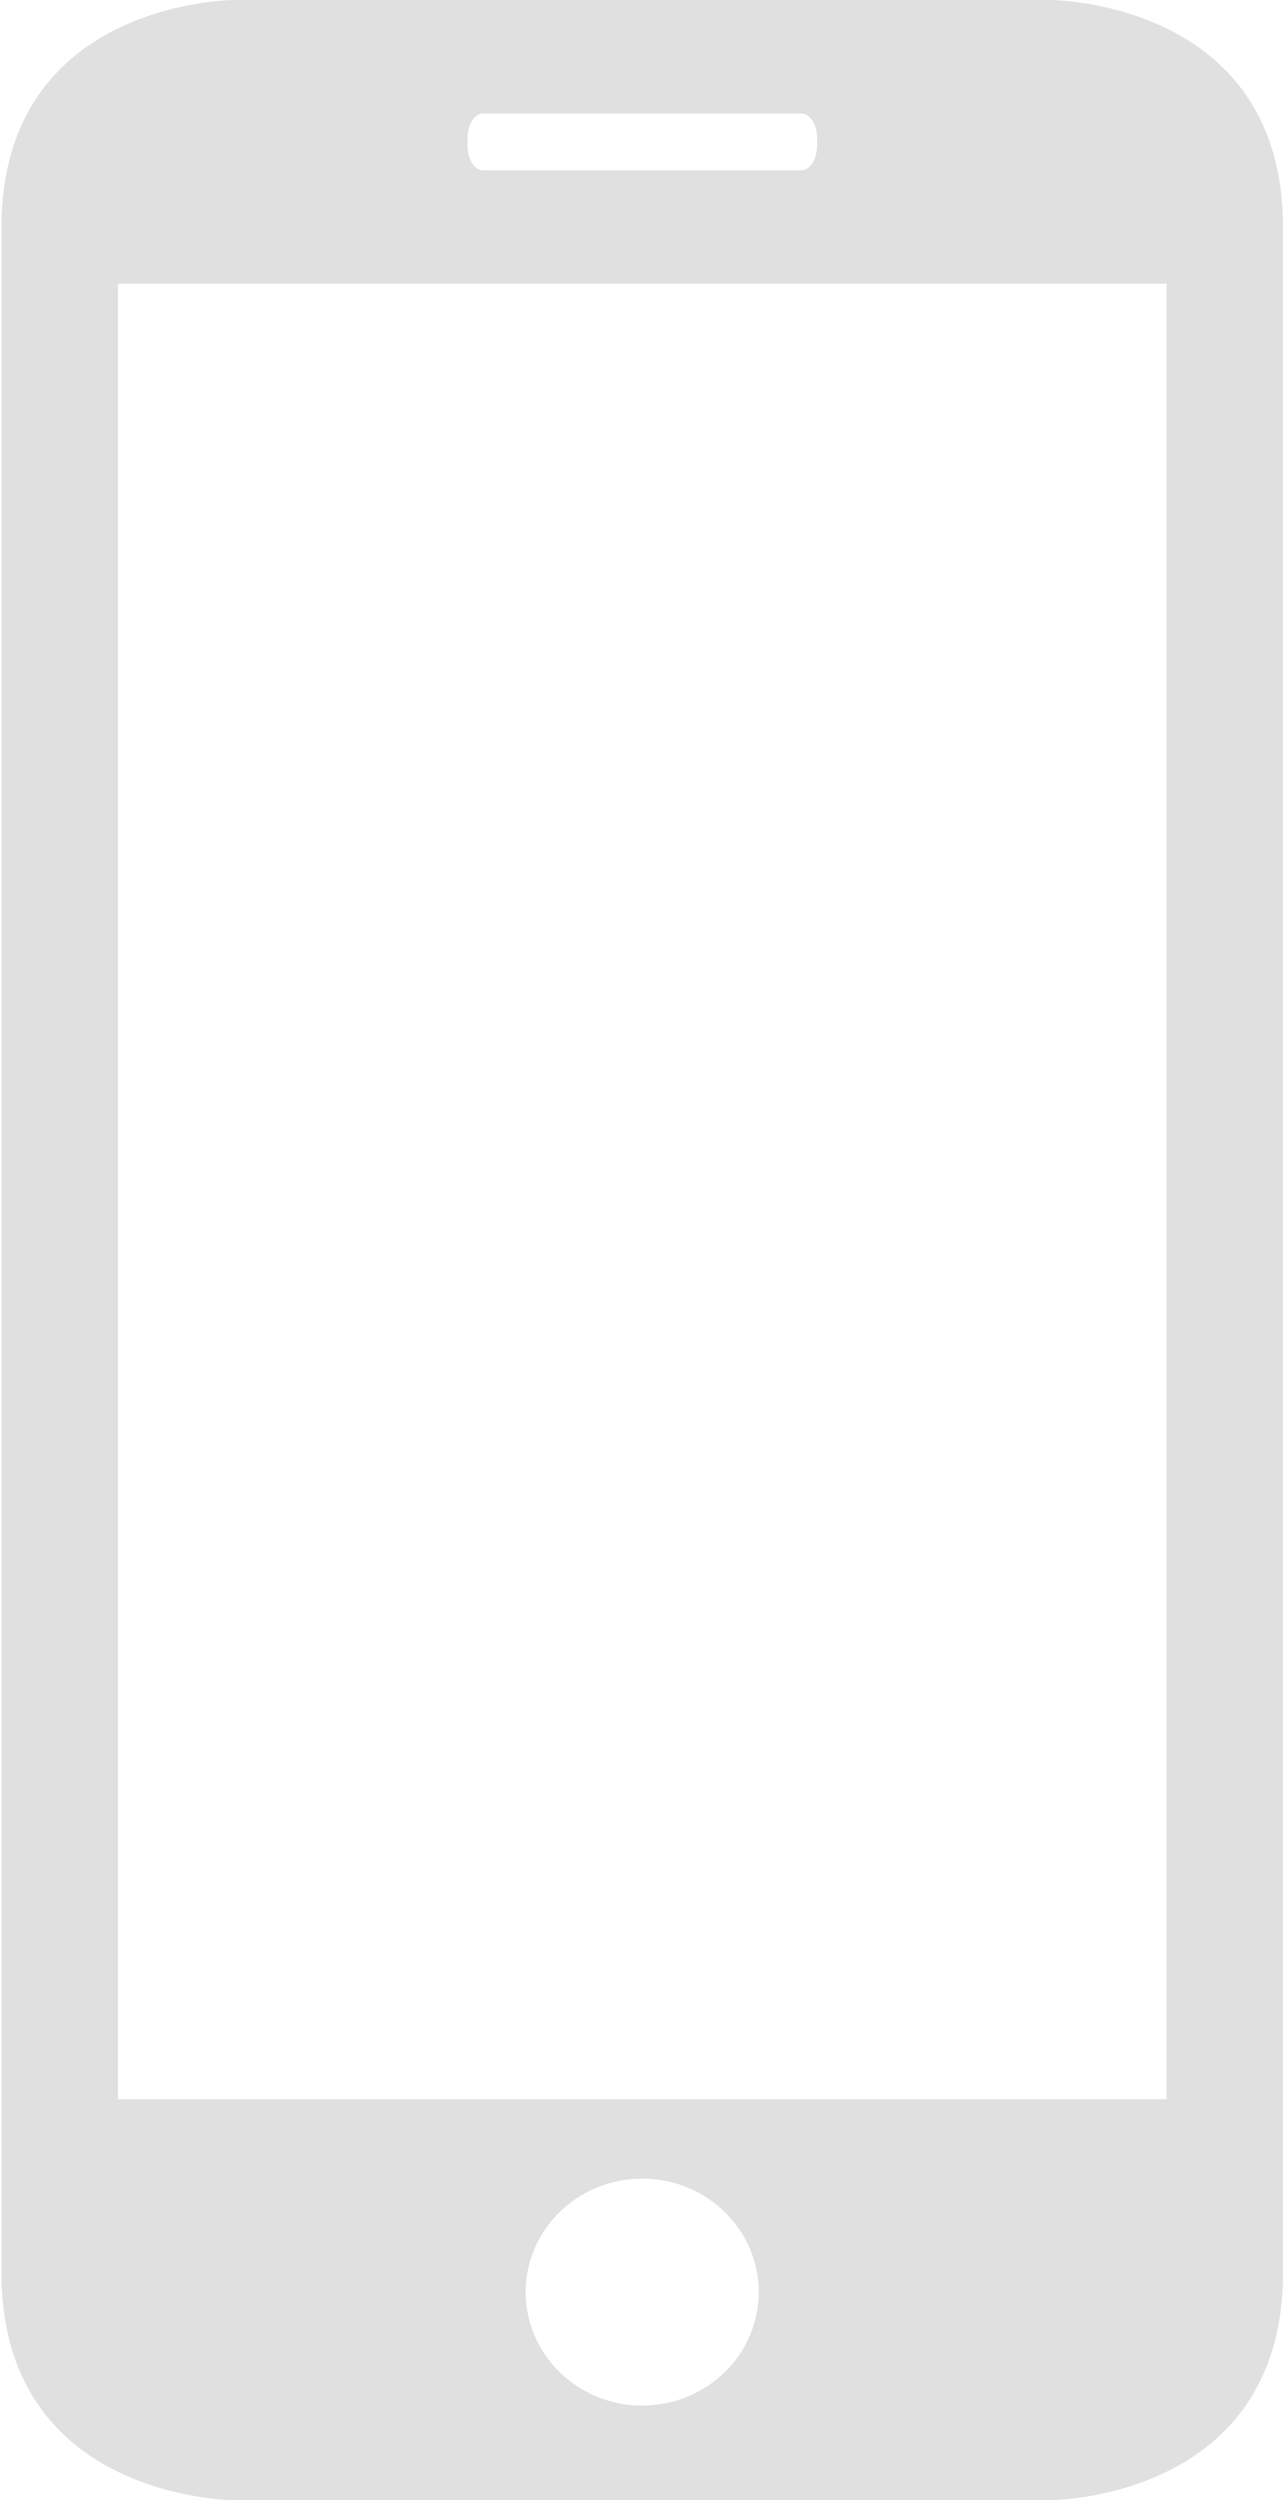 <svg width="19" height="37" fill="none" xmlns="http://www.w3.org/2000/svg"><path d="M15.55 37S19 37 19 33.636V3.363C19 0 15.55 0 15.55 0H3.471S.022 0 .022 3.364v30.272C.021 37 3.471 37 3.471 37H15.55Zm-6.04-1.4c-.952 0-1.725-.753-1.725-1.68 0-.927.773-1.679 1.726-1.679.952 0 1.725.752 1.725 1.68 0 .926-.773 1.678-1.725 1.678ZM6.924 2.05c0-.208.102-.37.23-.37h4.716c.126 0 .23.165.23.37v.1c0 .208-.104.37-.23.37H7.152c-.126 0-.23-.166-.23-.37v-.1ZM1.747 4.198h15.528v26.868H1.747V4.198Z" fill="#E0E0E0"/></svg>